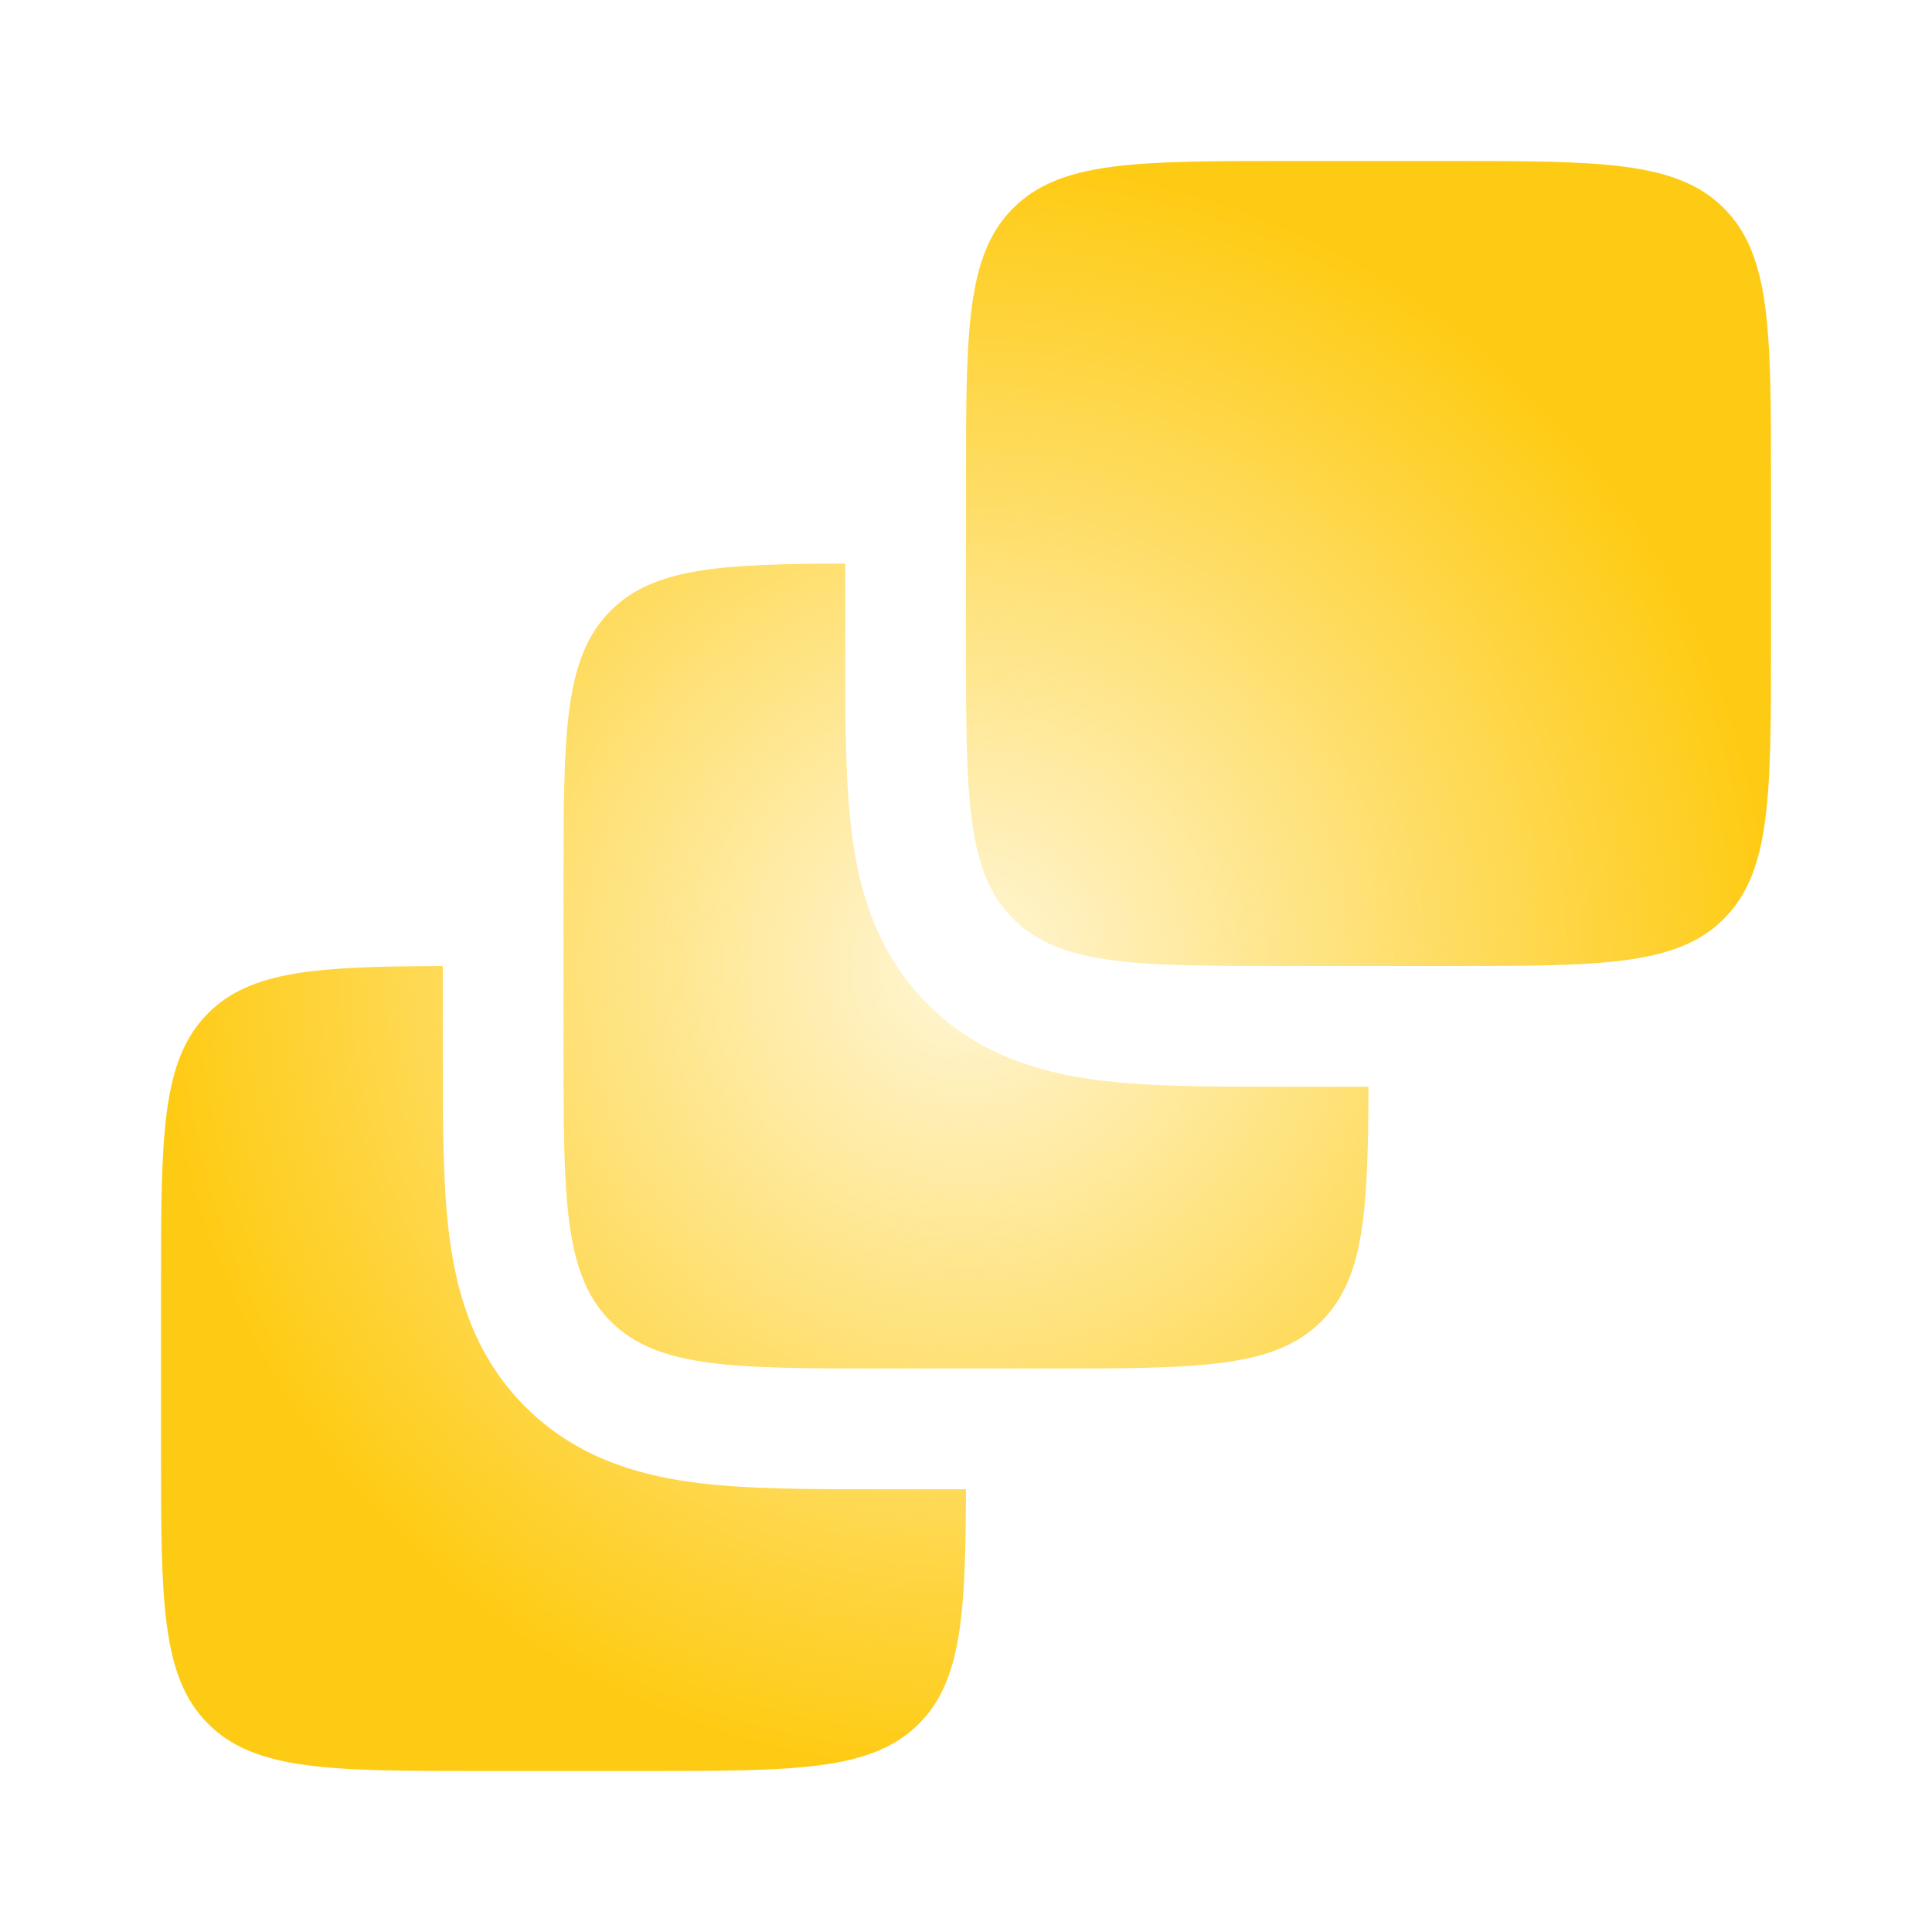 <?xml version="1.0" encoding="UTF-8"?> <svg xmlns="http://www.w3.org/2000/svg" width="88" height="88" viewBox="0 0 88 88" fill="none"> <path d="M44 22C44 15.086 44 11.629 46.148 9.481C48.296 7.333 51.753 7.333 58.667 7.333H66C72.914 7.333 76.371 7.333 78.519 9.481C80.667 11.629 80.667 15.086 80.667 22V29.333C80.667 36.247 80.667 39.704 78.519 41.852C76.371 44 72.914 44 66 44H58.667C51.753 44 48.296 44 46.148 41.852C44 39.704 44 36.247 44 29.333V22Z" fill="url(#paint0_radial_5_1092)"></path> <path d="M38.5 25.669C32.791 25.685 29.764 25.866 27.815 27.815C25.667 29.962 25.667 33.419 25.667 40.333V47.667C25.667 52.937 25.667 56.198 26.618 58.402C26.875 59 27.203 59.519 27.619 59.98C27.682 60.05 27.747 60.118 27.814 60.185C29.962 62.333 33.419 62.333 40.333 62.333H47.667C54.581 62.333 58.038 62.333 60.185 60.185C62.134 58.236 62.315 55.21 62.332 49.5L58.339 49.5C55.165 49.501 52.255 49.501 49.887 49.183C47.28 48.832 44.525 48.008 42.259 45.741C39.993 43.475 39.168 40.72 38.818 38.113C38.499 35.746 38.5 32.836 38.5 29.662L38.5 25.669Z" fill="url(#paint1_radial_5_1092)"></path> <path d="M20.167 44.002C14.457 44.019 11.43 44.199 9.481 46.148C7.333 48.296 7.333 51.753 7.333 58.667V66C7.333 72.914 7.333 76.371 9.481 78.519C11.629 80.667 15.086 80.667 22 80.667H29.333C36.247 80.667 39.704 80.667 41.852 78.519C43.801 76.57 43.982 73.543 43.998 67.833L40.005 67.834C36.831 67.834 33.921 67.834 31.554 67.516C28.947 67.165 26.192 66.341 23.925 64.075C21.659 61.809 20.835 59.053 20.484 56.446C20.166 54.079 20.166 51.169 20.167 47.995L20.167 44.002Z" fill="url(#paint2_radial_5_1092)"></path> <defs> <radialGradient id="paint0_radial_5_1092" cx="0" cy="0" r="1" gradientUnits="userSpaceOnUse" gradientTransform="translate(44 44) rotate(90) scale(36.667)"> <stop stop-color="#FECB14" stop-opacity="0.17"></stop> <stop offset="1" stop-color="#FECB14"></stop> </radialGradient> <radialGradient id="paint1_radial_5_1092" cx="0" cy="0" r="1" gradientUnits="userSpaceOnUse" gradientTransform="translate(44 44) rotate(90) scale(36.667)"> <stop stop-color="#FECB14" stop-opacity="0.17"></stop> <stop offset="1" stop-color="#FECB14"></stop> </radialGradient> <radialGradient id="paint2_radial_5_1092" cx="0" cy="0" r="1" gradientUnits="userSpaceOnUse" gradientTransform="translate(44 44) rotate(90) scale(36.667)"> <stop stop-color="#FECB14" stop-opacity="0.17"></stop> <stop offset="1" stop-color="#FECB14"></stop> </radialGradient> </defs> </svg> 
